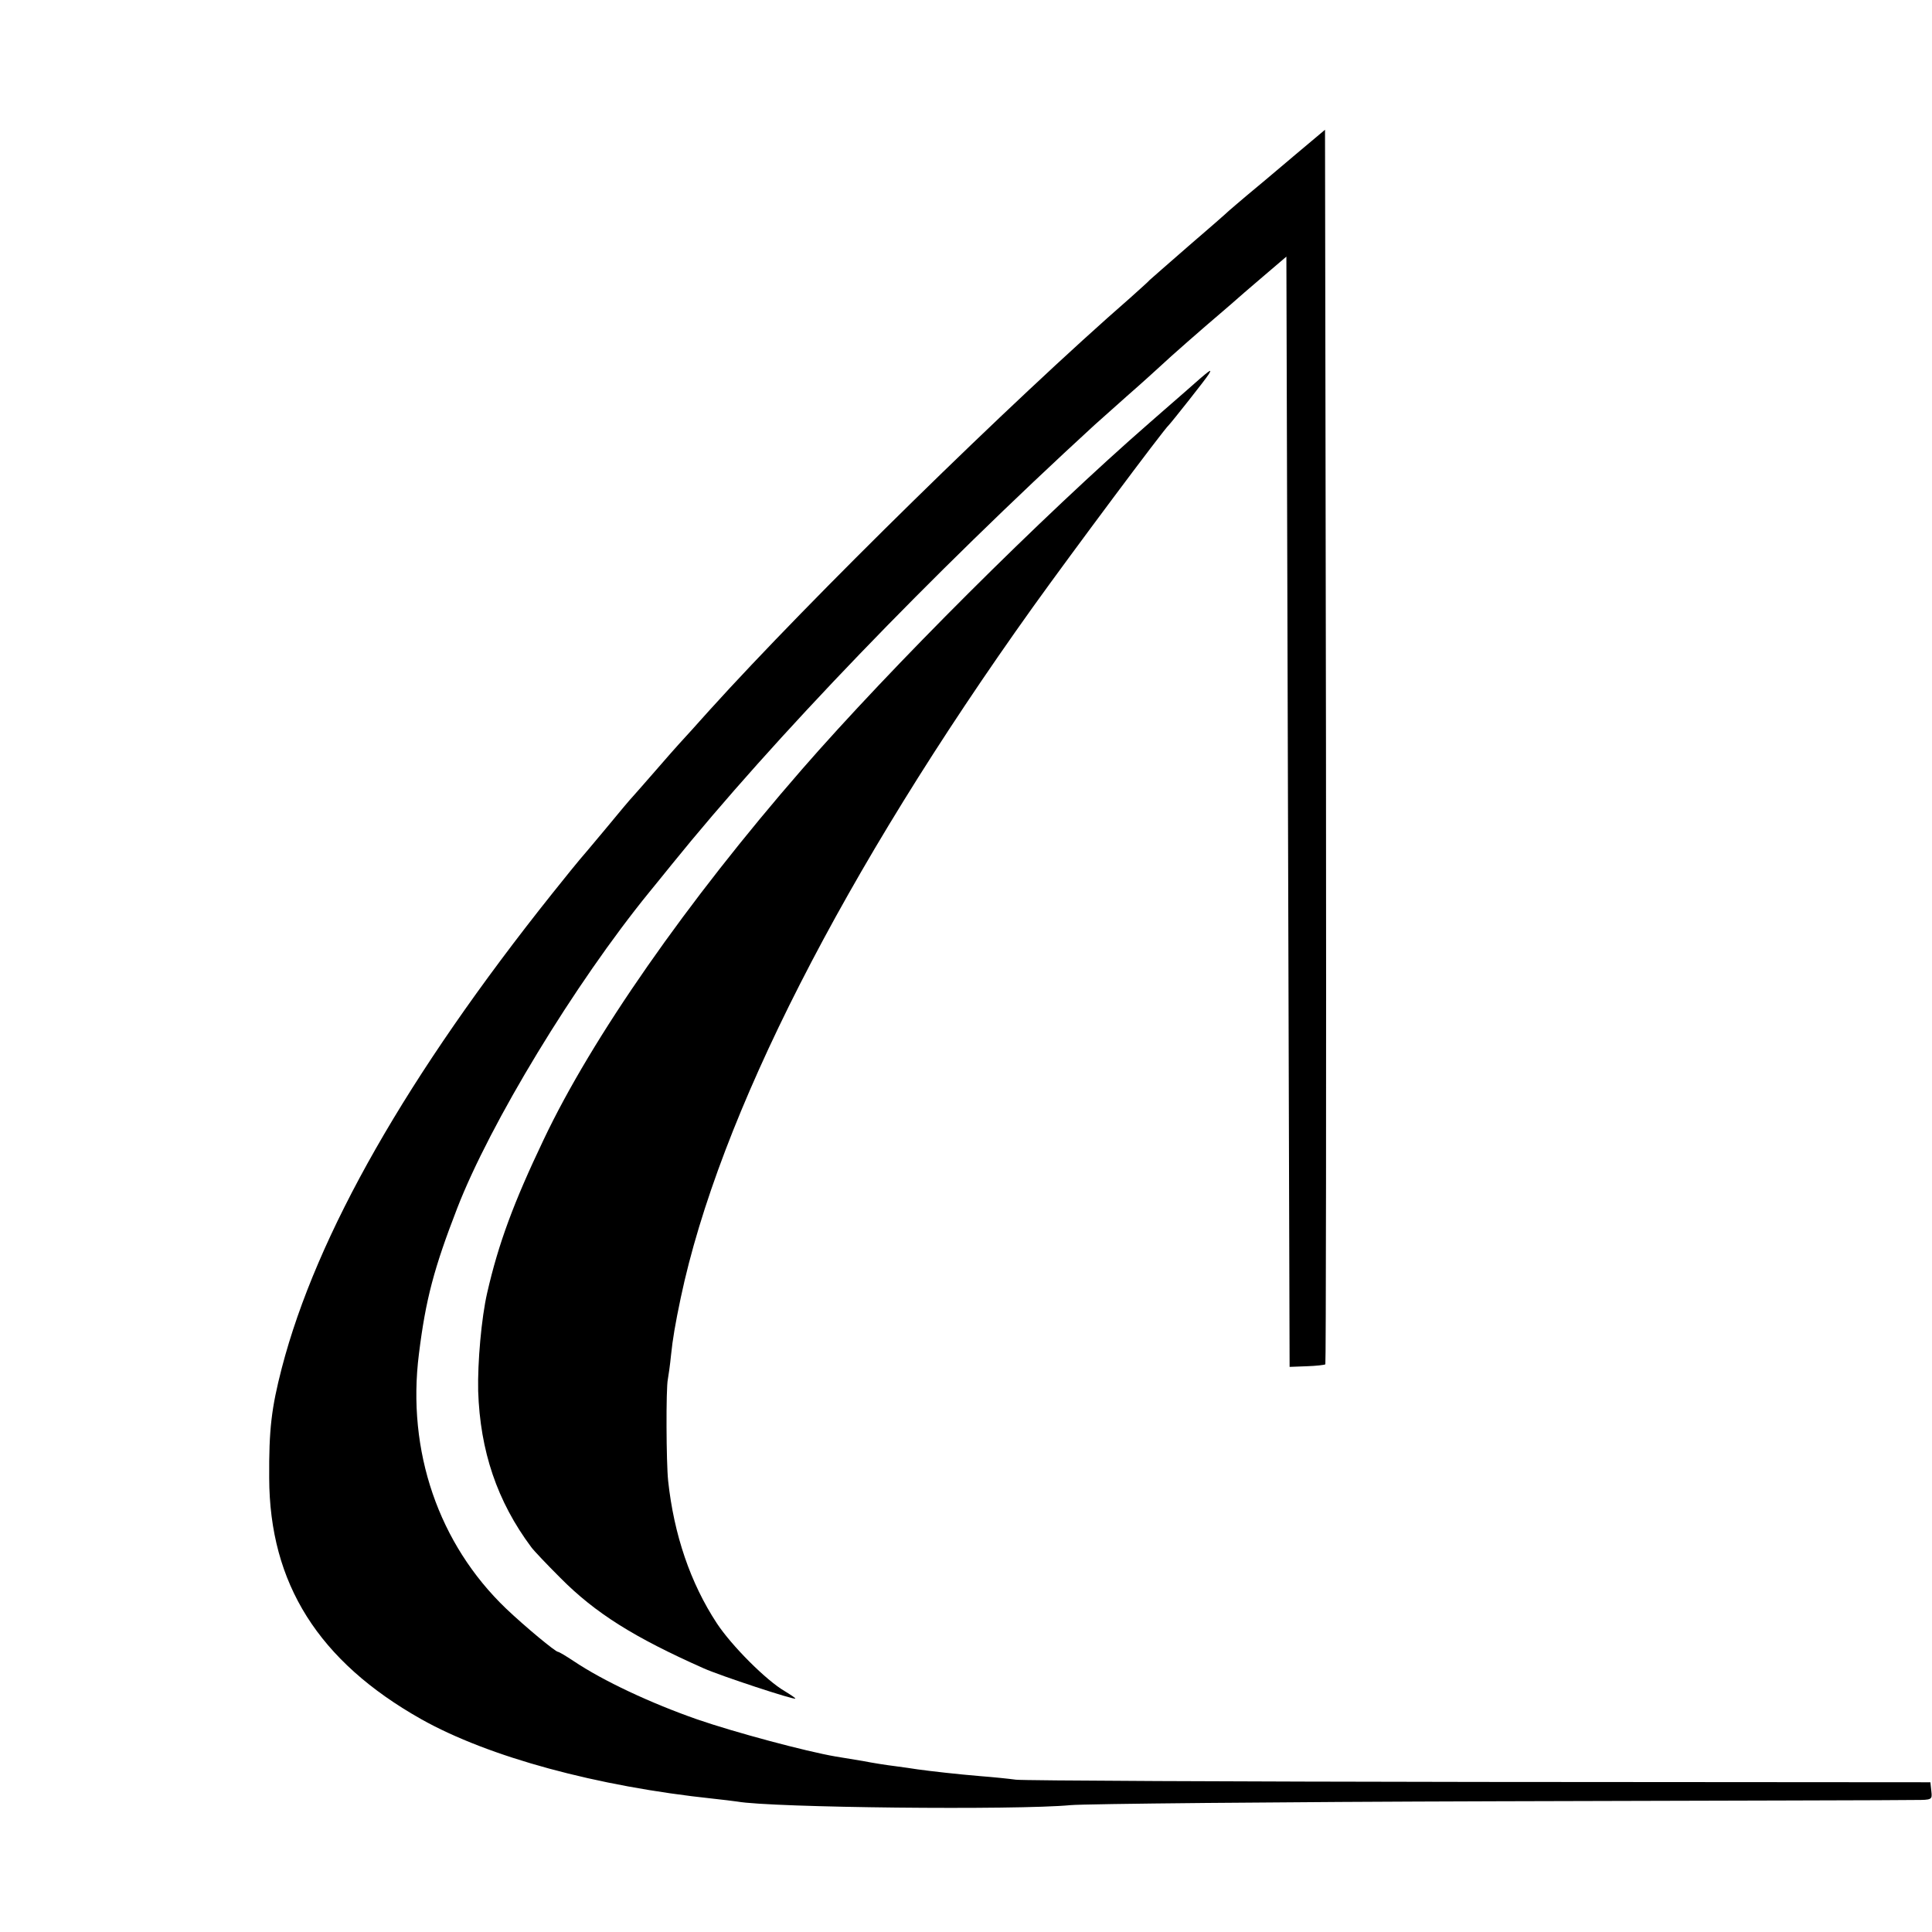 <?xml version="1.0" standalone="no"?>
<!DOCTYPE svg PUBLIC "-//W3C//DTD SVG 20010904//EN"
 "http://www.w3.org/TR/2001/REC-SVG-20010904/DTD/svg10.dtd">
<svg version="1.0" xmlns="http://www.w3.org/2000/svg"
 width="600pt" height="600pt" viewBox="0 0 600 600"
 preserveAspectRatio="xMidYMid meet">
<g transform="translate(0,600) scale(0.1,-0.1)"
fill="#000000" stroke="none">
<path d="M4015 5513 c-55 -47 -120 -101 -144 -121 -24 -20 -49 -42 -55 -47 -6
-6 -63 -56 -126 -110 -63 -55 -117 -102 -120 -105 -3 -4 -30 -28 -60 -55 -366
-319 -995 -936 -1306 -1280 -15 -16 -47 -53 -73 -81 -25 -27 -71 -79 -101
-114 -30 -35 -60 -68 -65 -74 -6 -6 -44 -51 -85 -101 -41 -49 -77 -92 -80 -95
-3 -3 -41 -50 -85 -105 -449 -563 -732 -1058 -840 -1474 -32 -124 -40 -190
-39 -341 1 -328 153 -569 472 -749 210 -118 547 -209 907 -247 28 -3 61 -7 75
-9 106 -19 866 -27 1035 -11 44 4 640 10 1325 12 685 2 1269 3 1298 4 52 0 53
1 50 27 l-3 28 -1400 1 c-770 1 -1418 4 -1440 7 -22 3 -71 8 -110 11 -72 6
-151 15 -195 21 -14 2 -45 7 -70 10 -25 3 -70 10 -100 16 -30 5 -68 11 -85 14
-93 16 -313 75 -429 115 -146 51 -293 120 -384 181 -24 16 -46 29 -49 29 -8 0
-102 78 -161 134 -210 201 -309 490 -271 791 21 170 47 267 119 453 102 263
364 696 597 982 7 8 38 47 69 85 315 390 803 897 1313 1365 9 8 55 49 101 90
47 41 94 84 106 95 24 23 130 116 189 166 22 19 42 36 45 39 3 3 39 34 80 69
l75 64 5 -1724 5 -1724 54 2 c29 1 55 4 57 6 2 2 3 865 2 1919 l-3 1915 -100
-84z"/>
<path d="M3680 4783 c-41 -36 -91 -79 -110 -96 -335 -292 -804 -760 -1080
-1077 -357 -410 -652 -833 -802 -1150 -93 -195 -140 -322 -175 -475 -18 -78
-30 -216 -28 -305 6 -186 59 -343 165 -485 8 -11 49 -54 90 -95 109 -110 229
-185 445 -281 51 -23 285 -100 285 -94 0 2 -15 12 -33 23 -57 33 -165 141
-211 211 -82 125 -133 275 -151 442 -6 56 -7 287 -1 315 2 11 7 45 10 76 5 49
13 96 30 177 119 564 505 1322 1094 2146 119 166 406 551 422 565 8 8 116 144
124 158 12 20 5 15 -74 -55z"/>
</g>
</svg>
